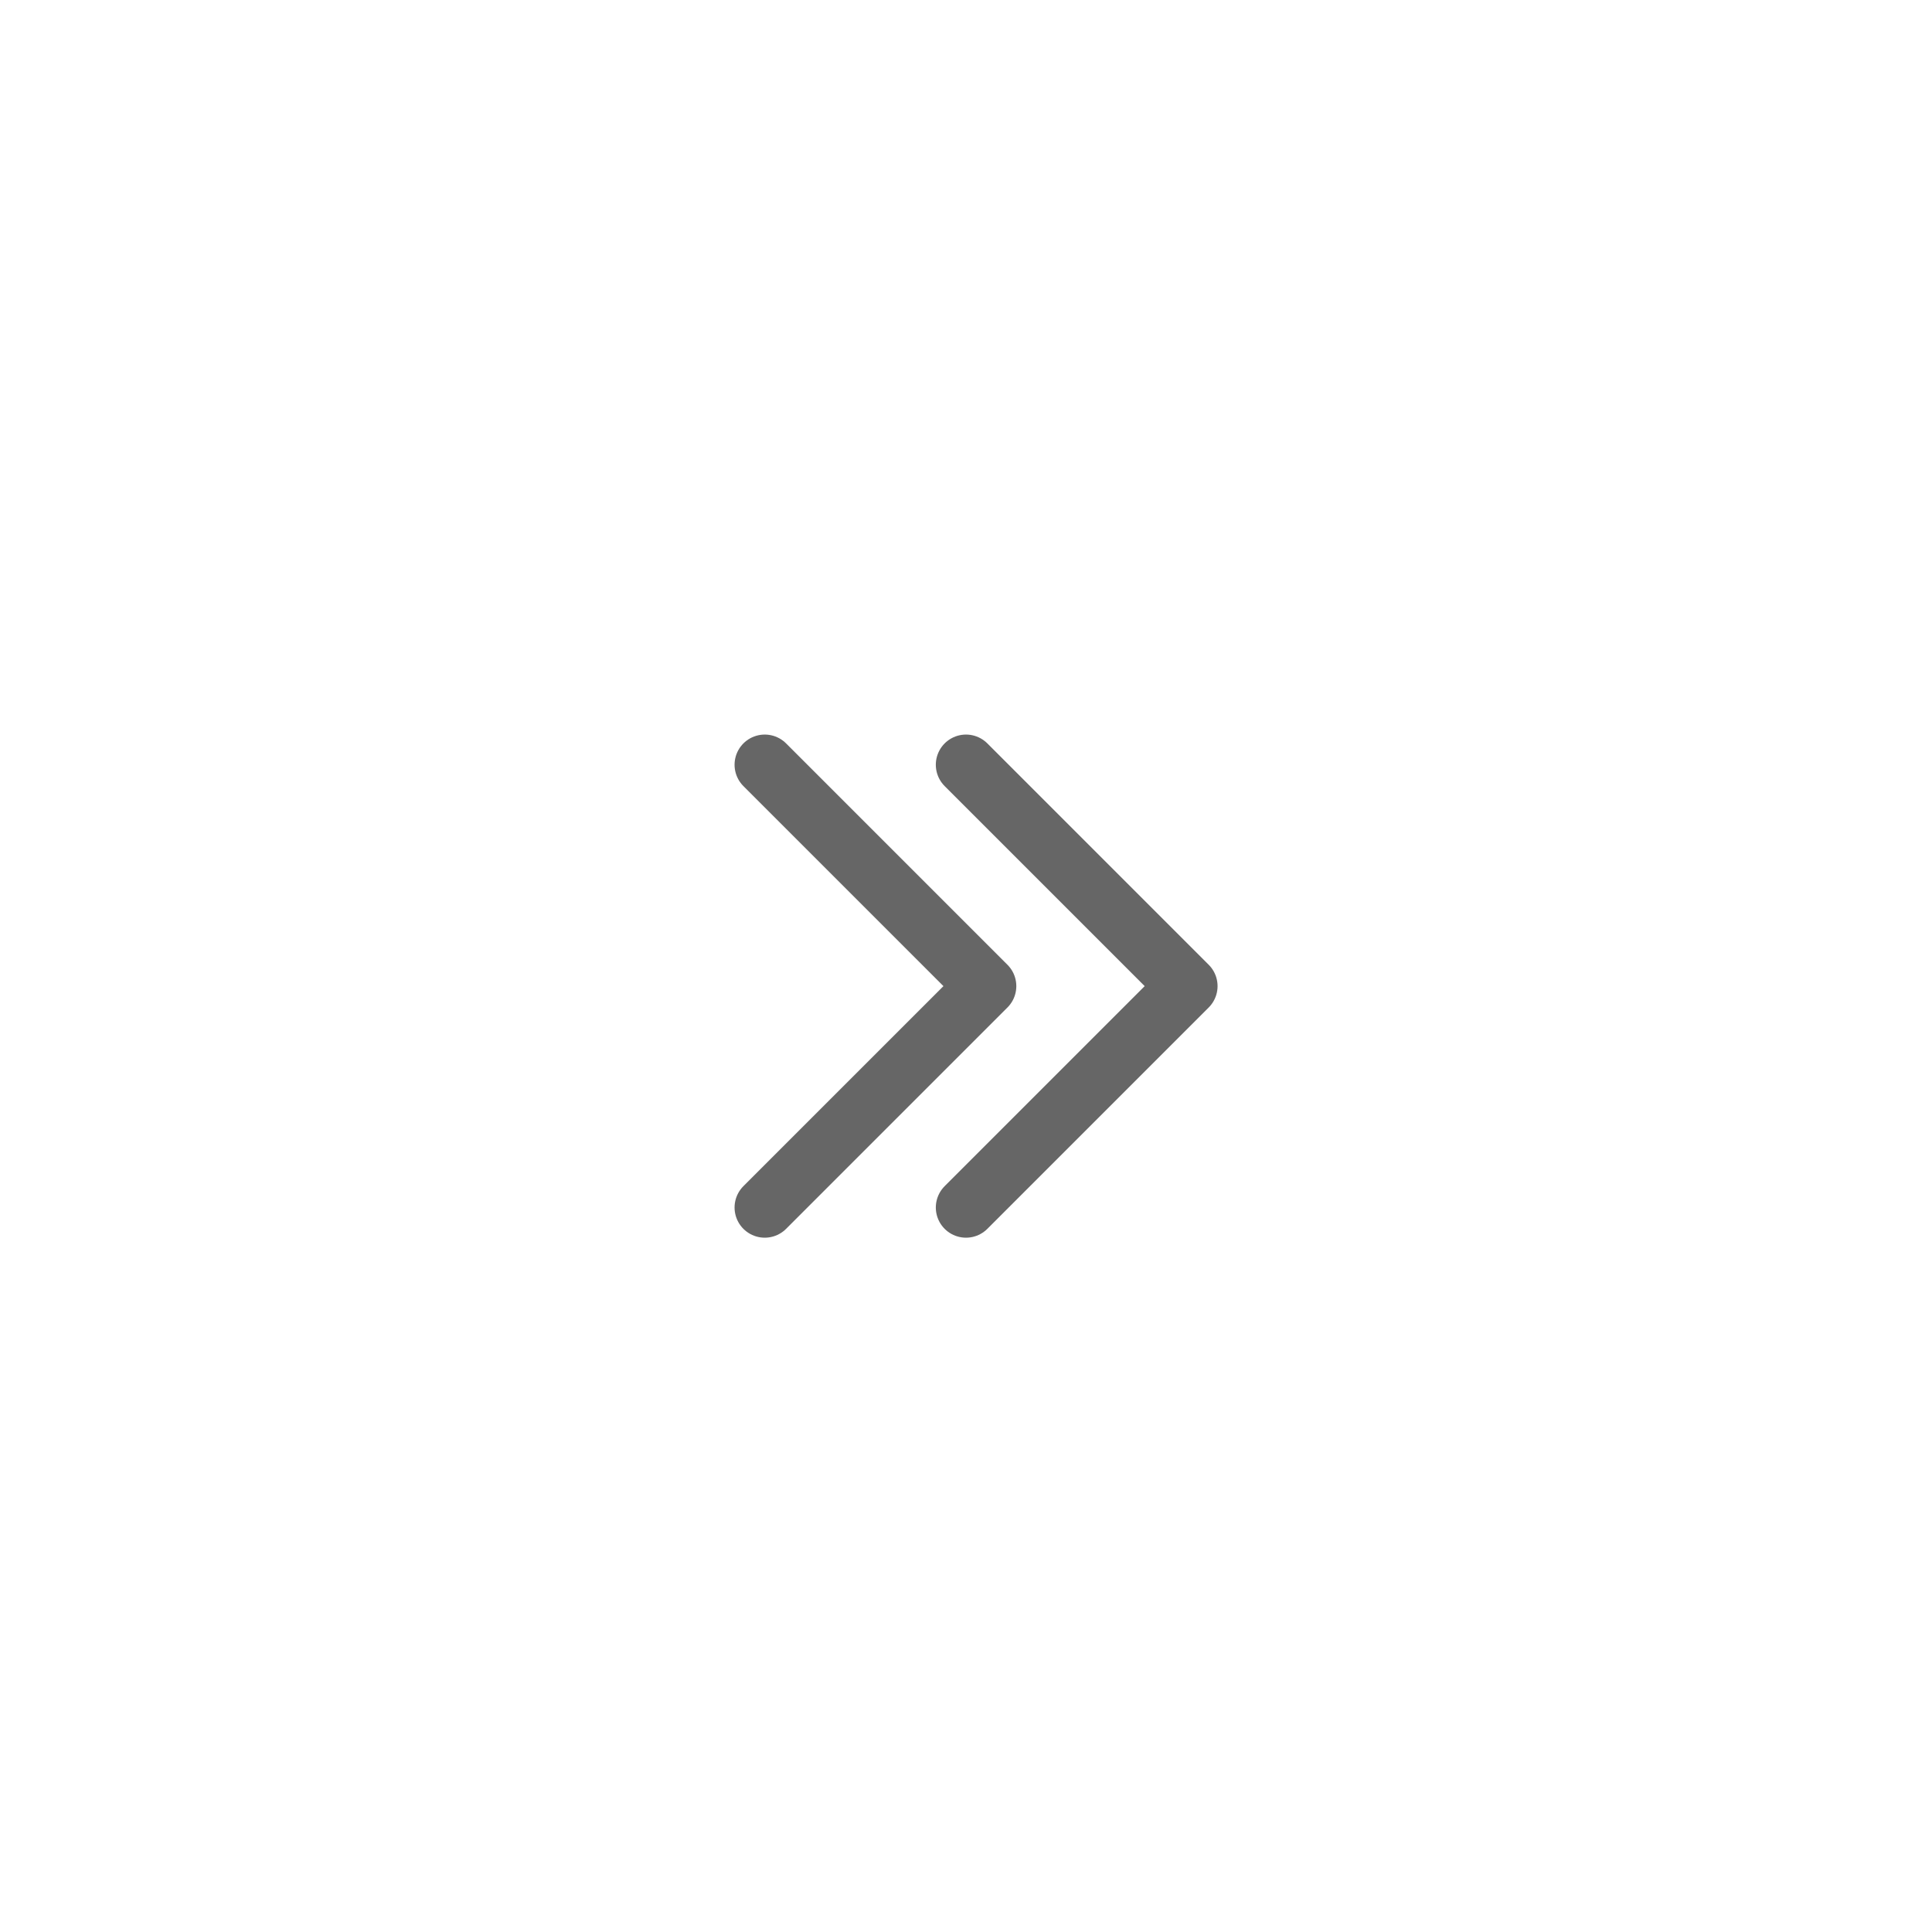 <svg width="48" height="48" viewBox="0 0 48 48" fill="none" xmlns="http://www.w3.org/2000/svg">
<path d="M19 19L24.5 24.5L19 30" stroke="#666666" stroke-width="1.5" stroke-linecap="round" stroke-linejoin="round"/>
<path d="M24 19L29.5 24.5L24 30" stroke="#666666" stroke-width="1.5" stroke-linecap="round" stroke-linejoin="round"/>
</svg>
